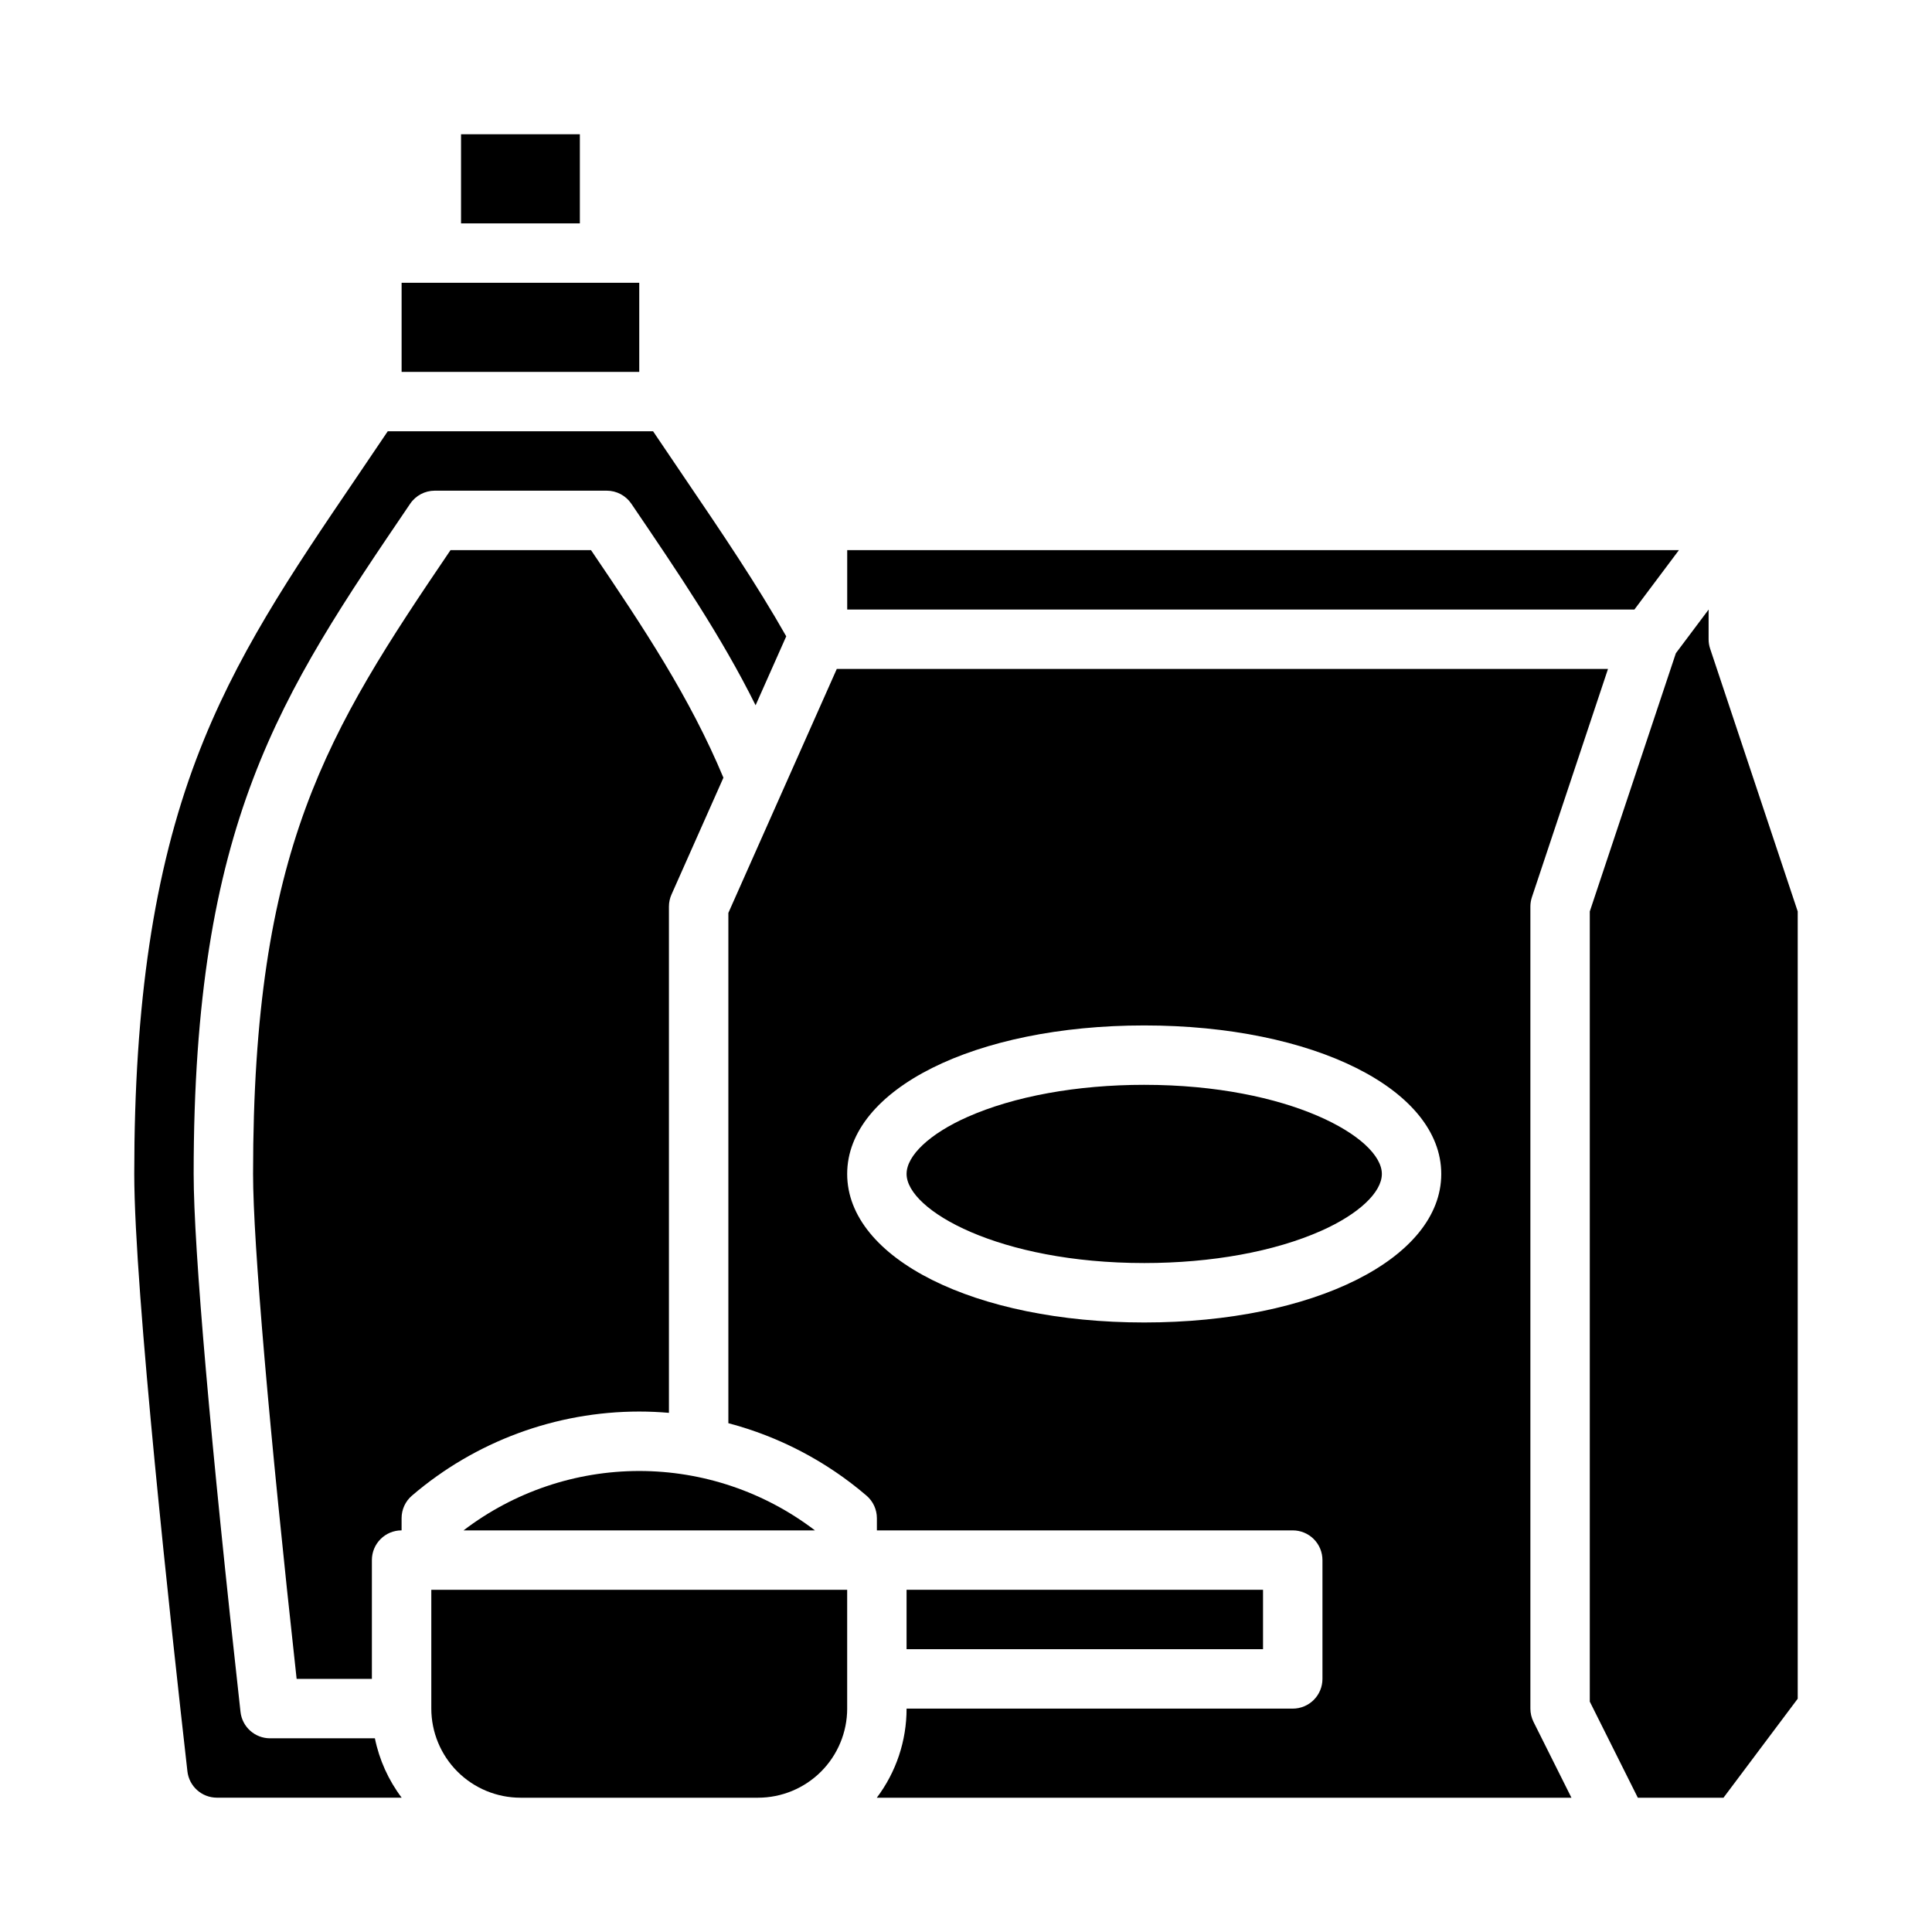 <?xml version="1.0" encoding="UTF-8"?>
<!-- Uploaded to: ICON Repo, www.iconrepo.com, Generator: ICON Repo Mixer Tools -->
<svg fill="#000000" width="800px" height="800px" version="1.1" viewBox="144 144 512 512" xmlns="http://www.w3.org/2000/svg">
 <g>
  <path d="m250.43 218.94h62.977v23.617h-62.977z"/>
  <path d="m266.84 549.57h93.137-0.004c-13.375-10.211-29.738-15.742-46.566-15.742s-33.191 5.531-46.566 15.742z"/>
  <path d="m201.49 620.41h48.961c-3.508-4.652-5.938-10.031-7.102-15.742h-27.789c-4.012 0-7.379-3.016-7.824-7.004-7.887-70.914-12.414-122.88-12.414-142.57 0-93.082 22.828-126.71 57.387-177.61 1.465-2.16 3.906-3.449 6.516-3.449h45.57c2.609 0 5.047 1.293 6.512 3.449 12.586 18.539 23.832 35.121 32.934 53.422l8.121-18.273c-7.898-13.922-17.121-27.531-26.848-41.859-2.746-4.043-5.559-8.203-8.441-12.48l-70.312-0.004c-2.875 4.281-5.688 8.441-8.438 12.477-17.176 25.297-32.008 47.145-42.328 74.488-11.199 29.668-16.414 64.574-16.414 109.84 0 30.898 9.852 121.02 14.086 158.32v0.004c0.449 3.981 3.816 6.984 7.824 6.984z"/>
  <path d="m263.39 289.79c-32.688 48.195-52.324 79.113-52.324 165.31 0 18.211 4.297 67.961 11.543 133.82h19.945v-31.488c0-4.348 3.523-7.871 7.871-7.871v-3.234 0.004c0-2.301 1.004-4.484 2.75-5.977 16.773-14.375 38.137-22.277 60.227-22.281 2.637 0 5.262 0.121 7.871 0.344v-134.17c0-1.102 0.23-2.191 0.68-3.195l13.758-30.957c-8.848-21.191-21.043-39.598-35.09-60.309z"/>
  <path d="m266.18 179.58h31.488v23.617h-31.488z"/>
  <path d="m588.93 289.79h-220.41v15.746h208.61z"/>
  <path d="m384.25 565.31h94.465v15.742h-94.465z"/>
  <path d="m549.97 381.77 20.164-60.488h-204.38l-28.73 64.648v135.23c13.496 3.559 26.012 10.121 36.609 19.199 1.746 1.492 2.75 3.676 2.75 5.977v3.231h110.21c2.09 0 4.09 0.828 5.566 2.305 1.477 1.477 2.305 3.481 2.305 5.566v31.488c0 2.09-0.828 4.09-2.305 5.566-1.477 1.477-3.477 2.309-5.566 2.309h-102.34c0.008 8.52-2.762 16.812-7.894 23.613h184.09l-10.047-20.094c-0.547-1.094-0.832-2.301-0.832-3.519v-212.55c0-0.844 0.137-1.688 0.402-2.488zm-102.74 112.7c-44.879 0-78.719-16.926-78.719-39.359 0-22.434 33.844-39.359 78.719-39.359 44.879 0 78.719 16.926 78.719 39.359 0 22.438-33.84 39.359-78.719 39.359z"/>
  <path d="m447.23 431.49c-17.848 0-34.504 3.035-46.902 8.543-9.914 4.406-16.074 10.184-16.074 15.07 0 9.629 24.531 23.617 62.977 23.617 17.848 0 34.504-3.035 46.902-8.543 9.914-4.41 16.074-10.184 16.074-15.074 0-9.629-24.535-23.613-62.977-23.613z"/>
  <path d="m368.51 596.8v-31.488h-110.21v31.488c0.008 6.258 2.5 12.262 6.926 16.691 4.426 4.426 10.43 6.914 16.691 6.922h62.977c6.262-0.008 12.266-2.496 16.691-6.922 4.426-4.43 6.918-10.434 6.926-16.691z"/>
  <path d="m596.8 313.41v-7.871l-8.68 11.574-22.809 68.426v209.41l12.734 25.473h22.688l19.68-26.242v-208.64l-23.211-69.637c-0.27-0.805-0.402-1.645-0.402-2.492z"/>
 </g>
</svg>
